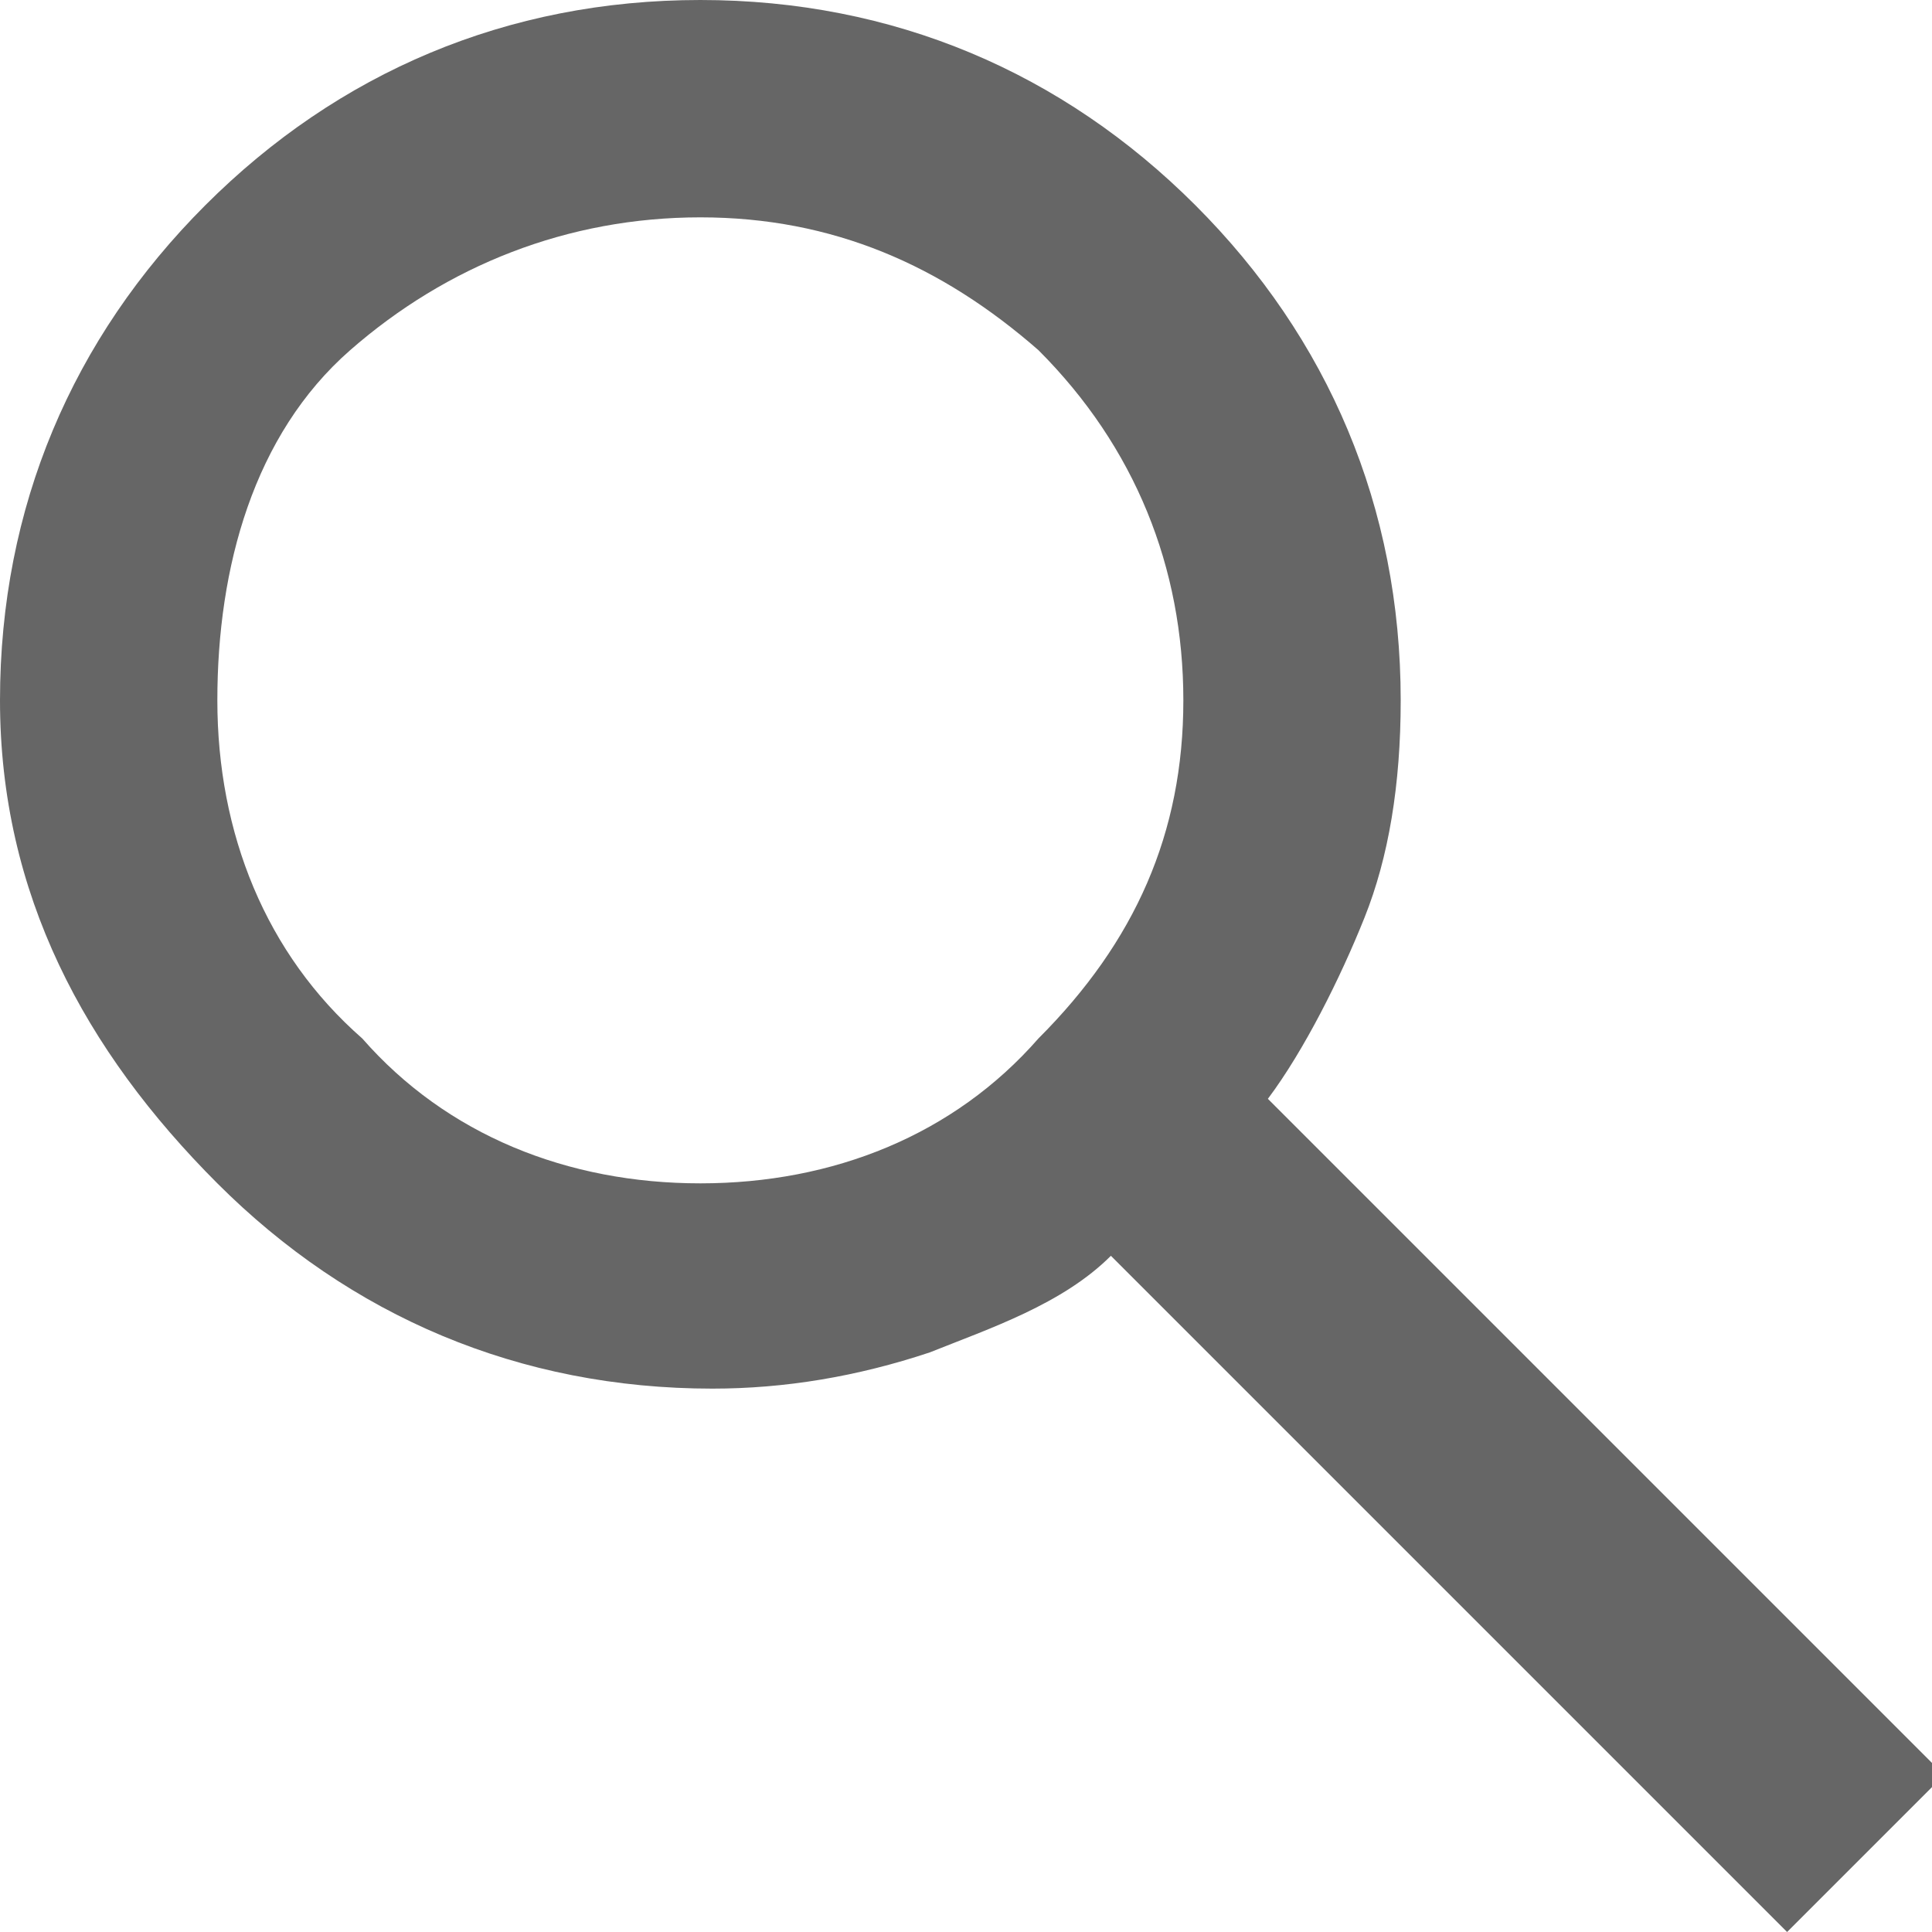 
<!-- Generator: Adobe Illustrator 24.3.0, SVG Export Plug-In . SVG Version: 6.00 Build 0)  -->
<svg version="1.1" class="search-logo" xmlns="http://www.w3.org/2000/svg" xmlns:xlink="http://www.w3.org/1999/xlink" x="0px" y="0px"
	 viewBox="0 0 16 16" style="enable-background:new 0 0 16 16;" xml:space="preserve">
<style type="text/css">
	.search-logo .st0{fill:#666666;}
</style>
<g>
	<g>
		<path class="st0" d="M14.8,16l-5.6-5.6c-0.4,0.4-1,0.6-1.5,0.8c-0.6,0.2-1.2,0.3-1.8,0.3c-1.6,0-3-0.6-4.1-1.7S0,7.4,0,5.8
			s0.6-3,1.7-4.1S4.2,0,5.8,0s3,0.6,4.1,1.7s1.7,2.5,1.7,4.1c0,0.7-0.1,1.3-0.3,1.8s-0.5,1.1-0.8,1.5l5.6,5.6L14.8,16z M5.8,9.8
			c1.1,0,2.1-0.4,2.8-1.2c0.8-0.8,1.2-1.7,1.2-2.8S9.4,3.7,8.6,2.9C7.8,2.2,6.9,1.8,5.8,1.8S3.7,2.2,2.9,2.9S1.8,4.7,1.8,5.8
			s0.4,2.1,1.2,2.8C3.7,9.4,4.7,9.8,5.8,9.8z"/>
	</g>
</g>
</svg>
